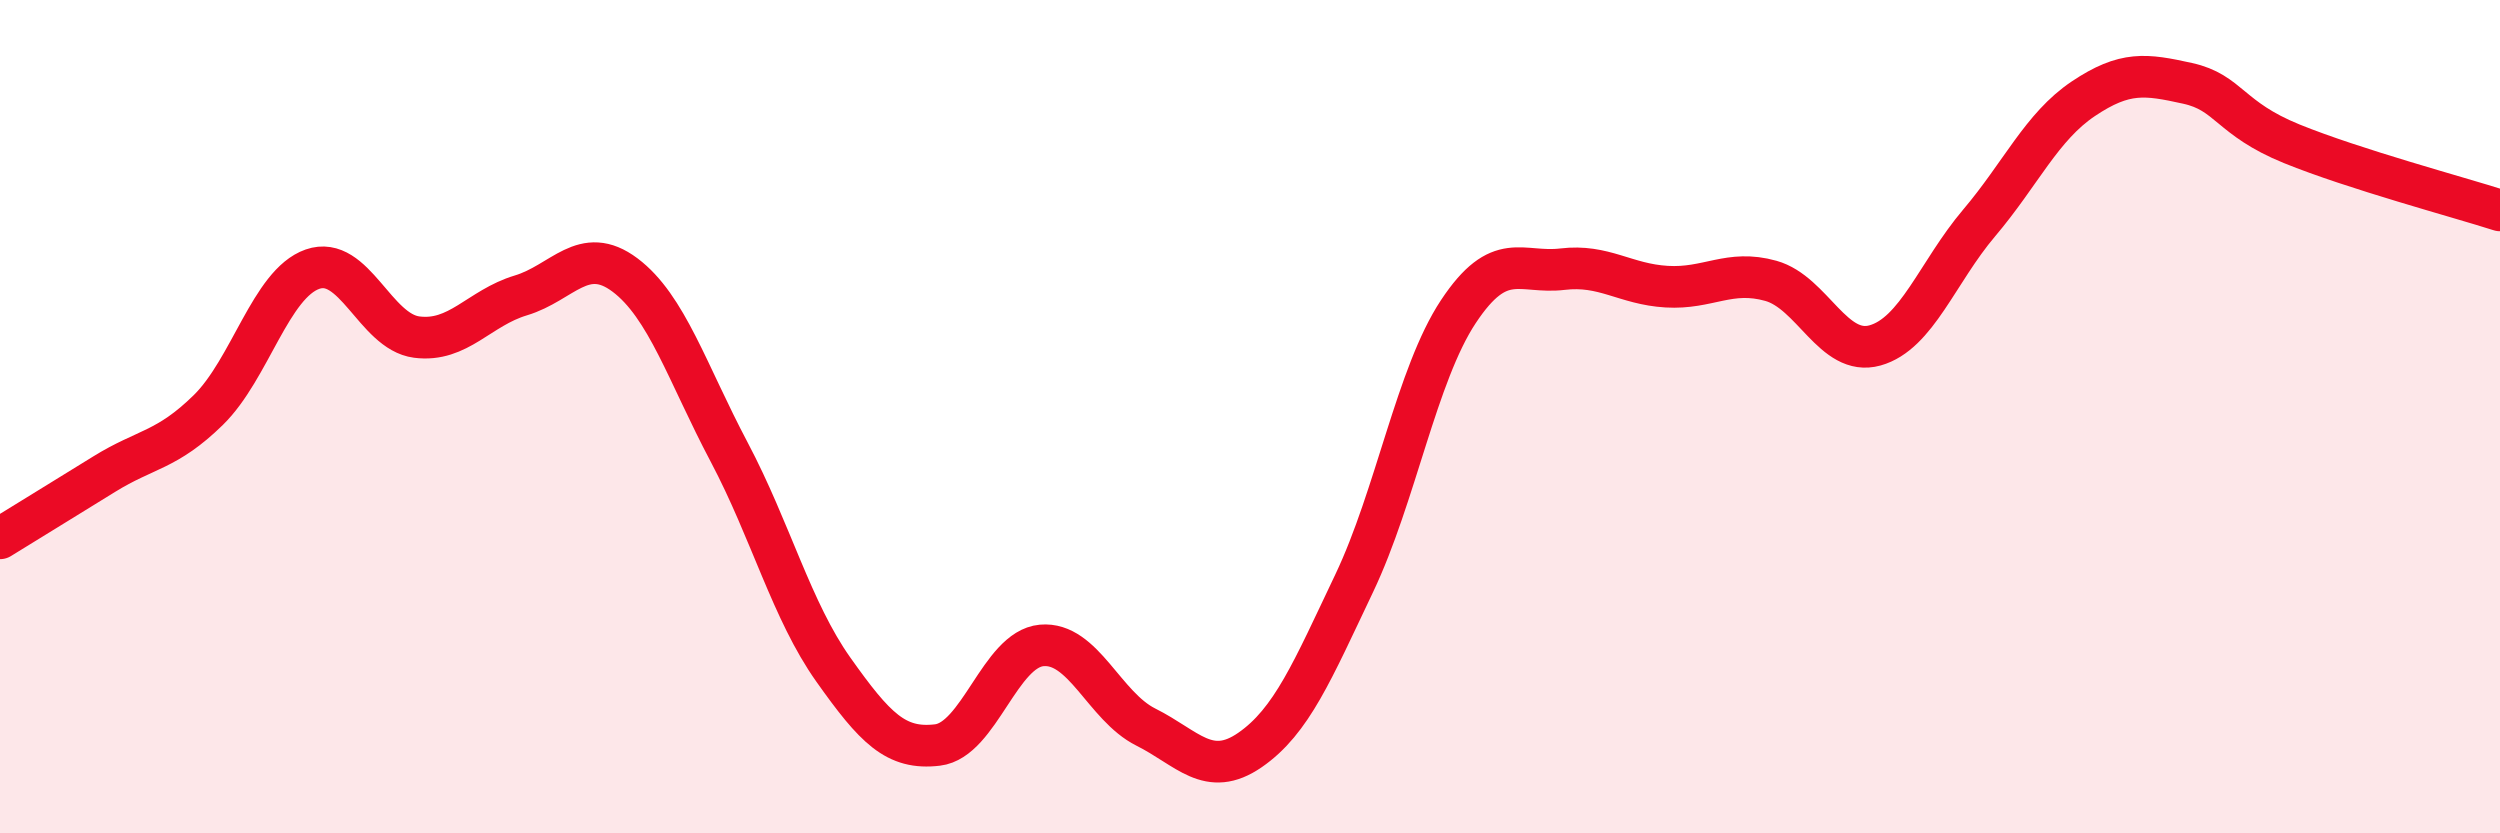 
    <svg width="60" height="20" viewBox="0 0 60 20" xmlns="http://www.w3.org/2000/svg">
      <path
        d="M 0,12.92 C 0.5,12.61 1.5,12 2.5,11.38 C 3.5,10.76 4,10.82 5,9.84 C 6,8.86 6.5,6.81 7.5,6.46 C 8.5,6.11 9,7.96 10,8.09 C 11,8.22 11.5,7.39 12.5,7.09 C 13.5,6.79 14,5.85 15,6.6 C 16,7.35 16.5,8.96 17.5,10.85 C 18.5,12.74 19,14.66 20,16.07 C 21,17.48 21.5,18 22.5,17.88 C 23.5,17.76 24,15.58 25,15.49 C 26,15.4 26.5,16.95 27.5,17.45 C 28.5,17.95 29,18.69 30,18 C 31,17.31 31.5,16.1 32.5,14 C 33.5,11.9 34,8.99 35,7.48 C 36,5.97 36.5,6.58 37.5,6.46 C 38.5,6.34 39,6.82 40,6.88 C 41,6.94 41.5,6.46 42.5,6.74 C 43.5,7.02 44,8.57 45,8.29 C 46,8.01 46.5,6.53 47.5,5.35 C 48.5,4.17 49,3.04 50,2.37 C 51,1.7 51.5,1.78 52.5,2 C 53.5,2.22 53.5,2.84 55,3.45 C 56.5,4.06 59,4.73 60,5.05L60 20L0 20Z"
        fill="#EB0A25"
        opacity="0.1"
        stroke-linecap="round"
        stroke-linejoin="round"
      />
      <path
        d="M 0,12.92 C 0.5,12.61 1.5,12 2.5,11.38 C 3.5,10.76 4,10.82 5,9.84 C 6,8.86 6.5,6.81 7.5,6.46 C 8.5,6.11 9,7.96 10,8.09 C 11,8.22 11.5,7.39 12.5,7.09 C 13.5,6.79 14,5.85 15,6.6 C 16,7.35 16.5,8.96 17.5,10.85 C 18.5,12.74 19,14.66 20,16.07 C 21,17.48 21.5,18 22.5,17.88 C 23.5,17.76 24,15.58 25,15.49 C 26,15.4 26.5,16.95 27.5,17.45 C 28.5,17.95 29,18.69 30,18 C 31,17.31 31.5,16.1 32.5,14 C 33.5,11.9 34,8.99 35,7.48 C 36,5.97 36.5,6.58 37.5,6.46 C 38.5,6.34 39,6.82 40,6.88 C 41,6.94 41.5,6.46 42.5,6.74 C 43.5,7.02 44,8.57 45,8.29 C 46,8.01 46.5,6.53 47.5,5.35 C 48.5,4.17 49,3.04 50,2.37 C 51,1.7 51.5,1.78 52.5,2 C 53.5,2.22 53.5,2.84 55,3.45 C 56.5,4.06 59,4.73 60,5.05"
        stroke="#EB0A25"
        stroke-width="1"
        fill="none"
        stroke-linecap="round"
        stroke-linejoin="round"
      />
    </svg>
  